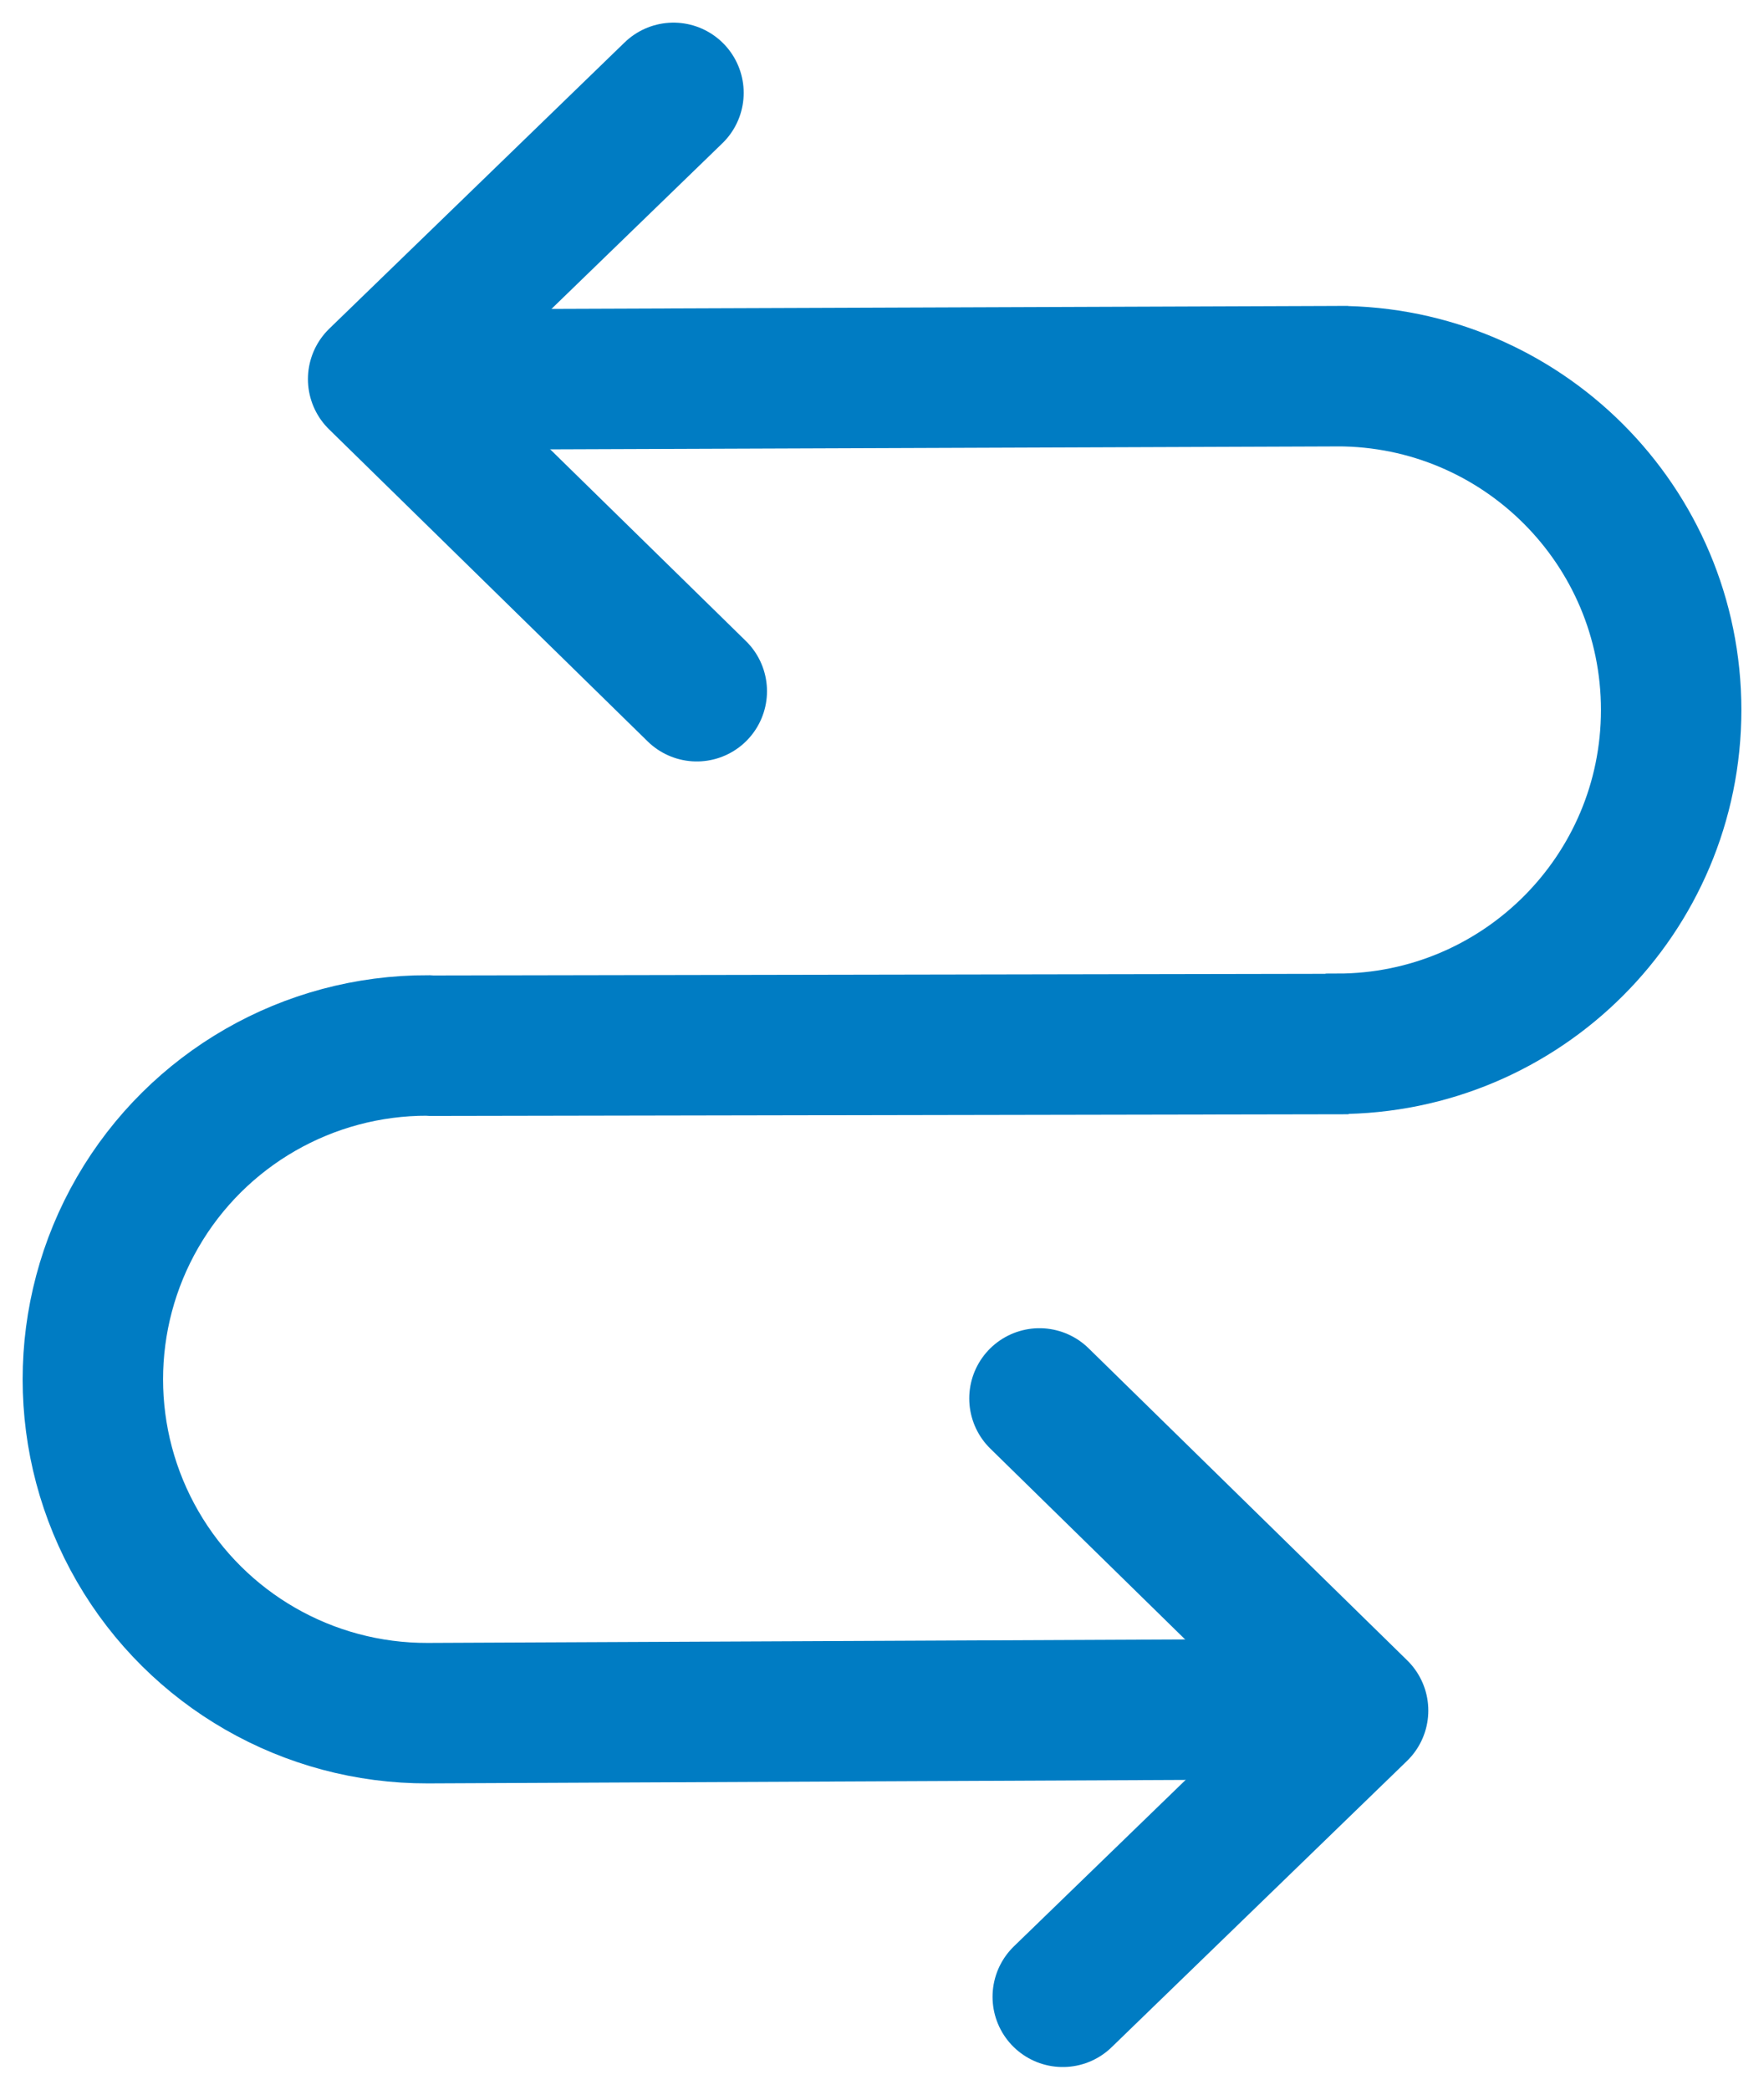 <?xml version="1.0" encoding="UTF-8"?>
<svg width="38px" height="45px" viewBox="0 0 38 45" version="1.1" xmlns="http://www.w3.org/2000/svg" xmlns:xlink="http://www.w3.org/1999/xlink">
    <title>HCPV_7-DayExchangePolicy_Icon_7-DayExchange</title>
    <g id="Desktop" stroke="none" stroke-width="1" fill="none" fill-rule="evenodd">
        <g id="Why-Certified----New-HondaTrue-Used-" transform="translate(-162, -1321)" stroke="#007CC3" stroke-width="3.025">
            <g id="Main-Pano" transform="translate(12, 81.612)">
                <g id="Benefits" transform="translate(121, 320.388)">
                    <g id="Roadside-Copy-3" transform="translate(31, 920)">
                        <g id="HCPV_7-DayExchangePolicy_Icon_7-DayExchange" transform="translate(0, 1)">
                            <path d="M6.398,6.177 L27.041,6.1 L26.808,6.1 C30.78,6.1 34,9.318 34,13.289 C34,17.259 30.78,20.478 26.808,20.478 L26.793,20.483 L7.297,20.519 L7.213,20.514 C4.638,20.507 2.256,21.876 0.967,24.103 C-0.322,26.33 -0.322,29.077 0.967,31.304 C2.256,33.531 4.638,34.9 7.213,34.892 L27.08,34.801" id="Path"></path>
                            <polyline id="Path" stroke-linecap="round" stroke-linejoin="round" points="12.508 0 6.146 6.164 13.01 12.885"></polyline>
                            <polyline id="Path" stroke-linecap="round" stroke-linejoin="round" points="20.894 41 27.256 34.836 20.392 28.115"></polyline>
                        </g>
                    </g>
                </g>
            </g>
        </g>
    </g>
</svg>